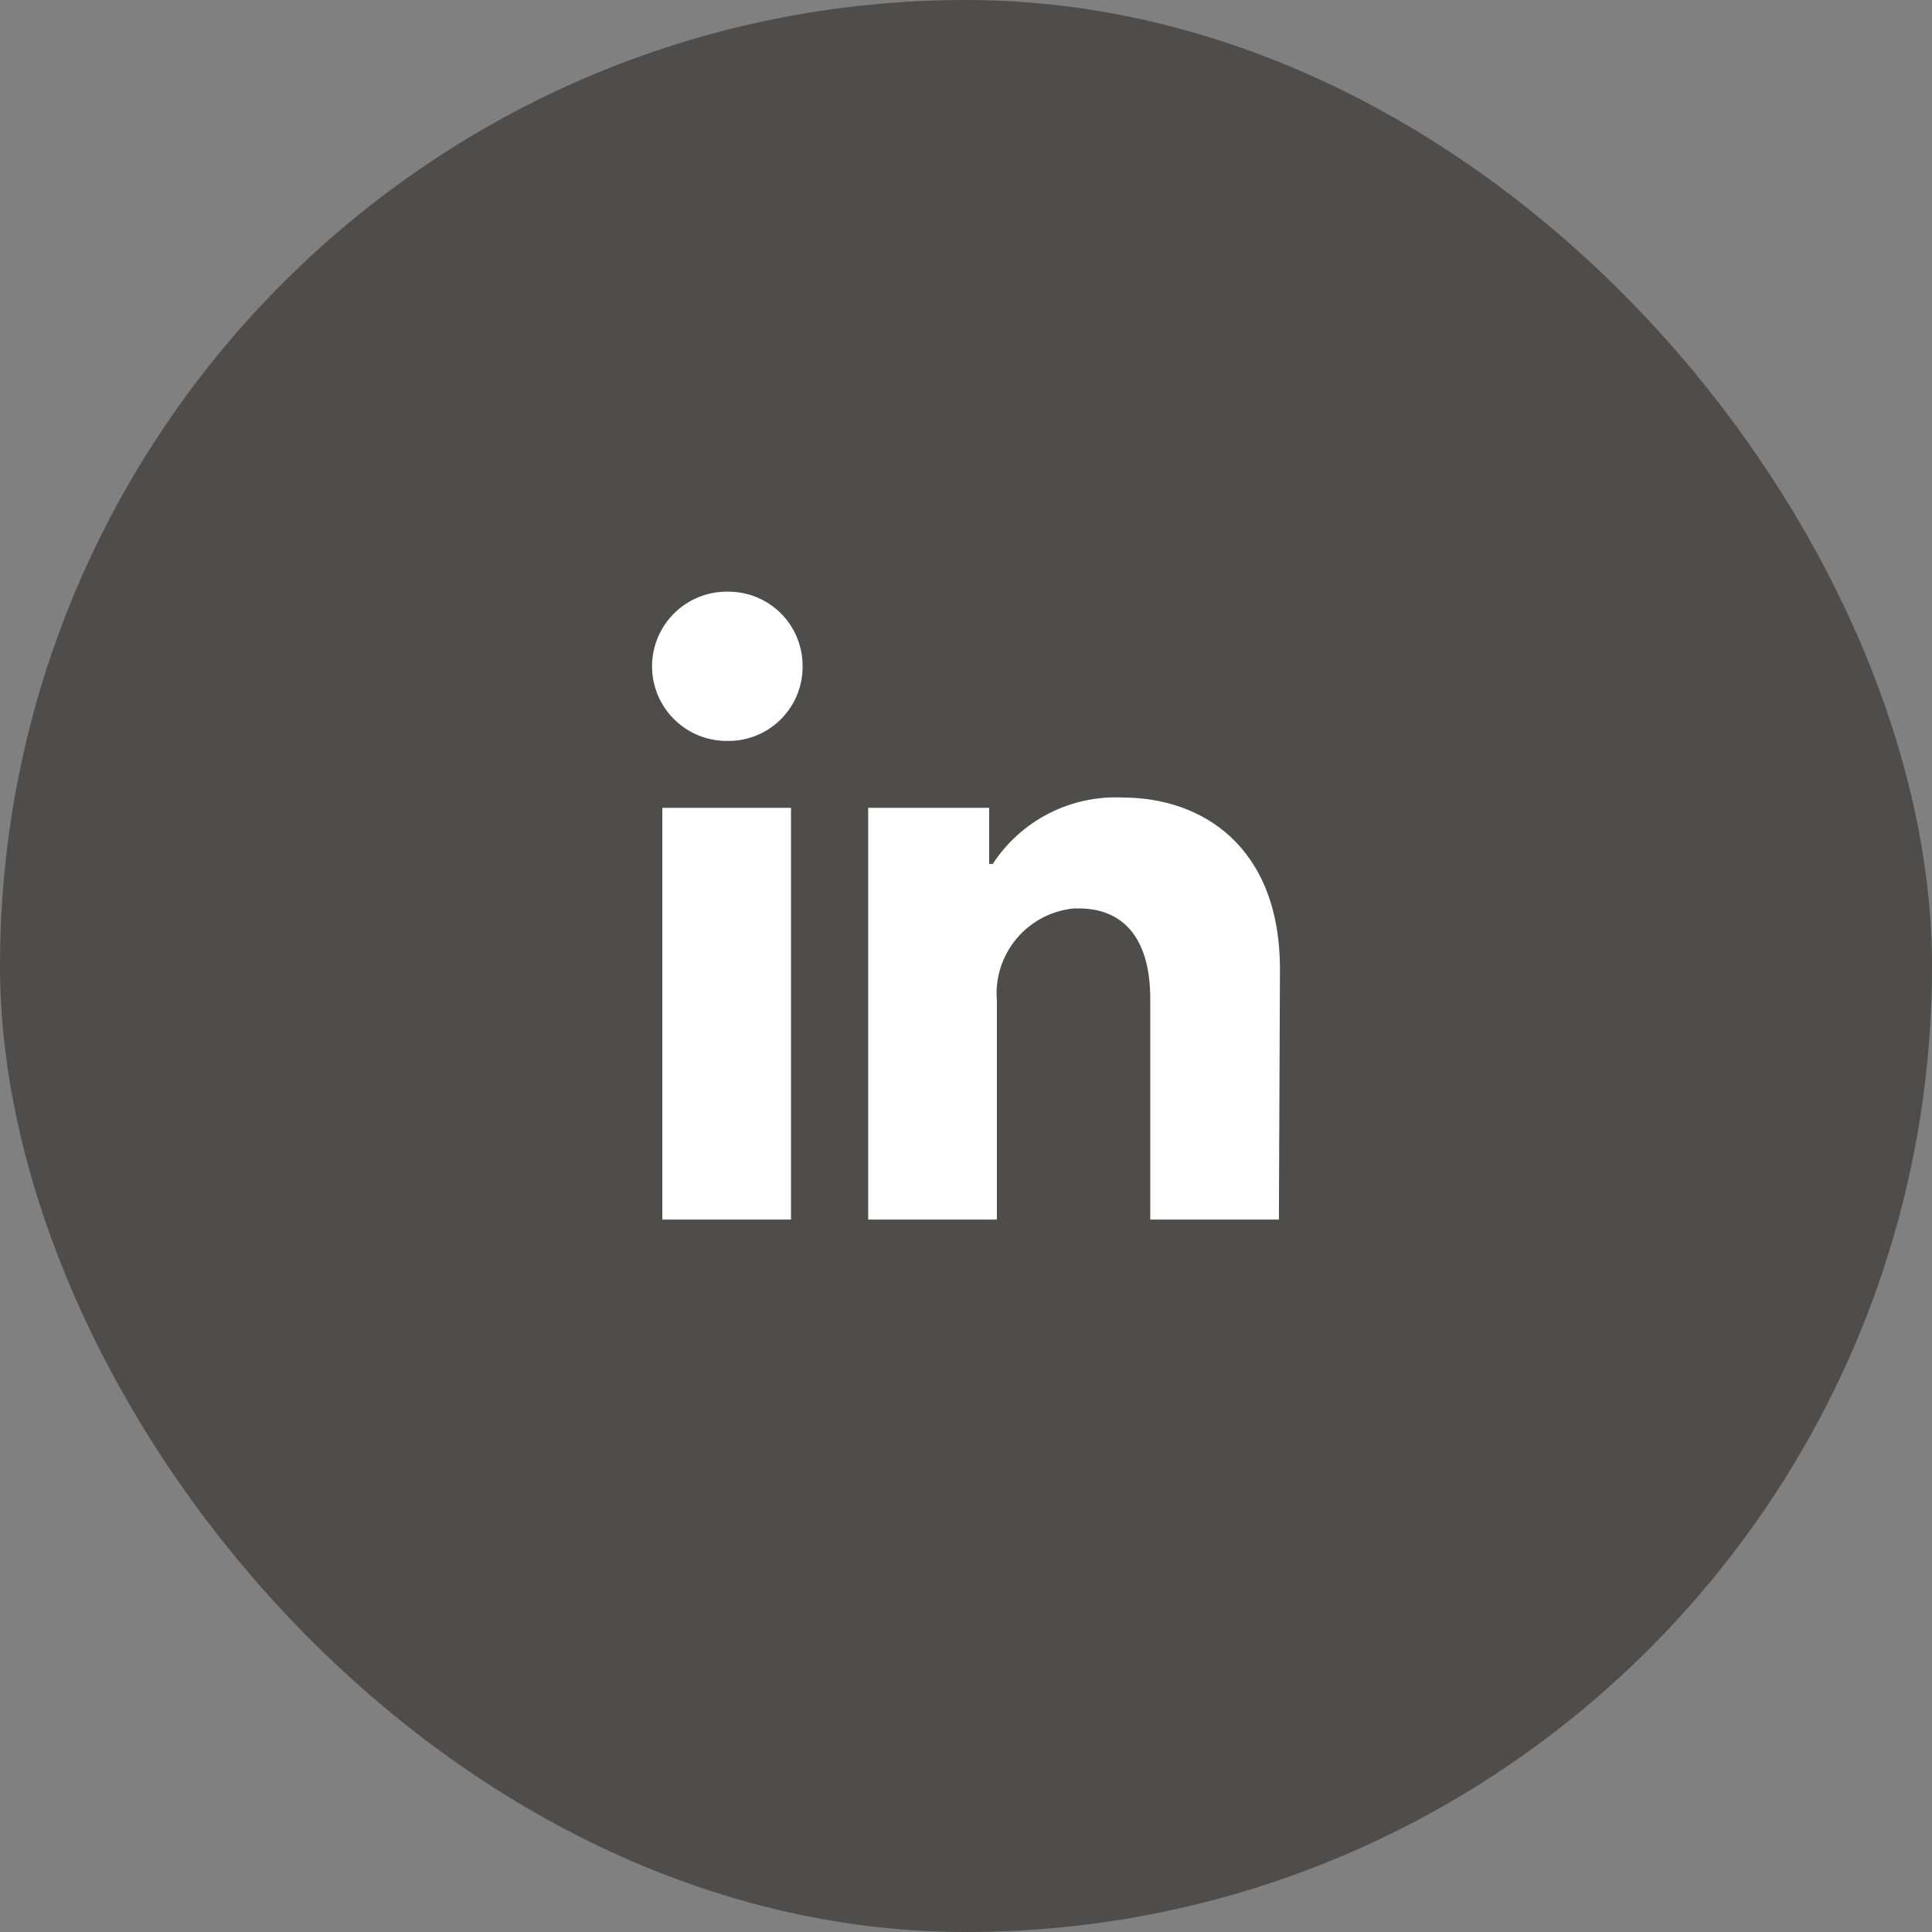 <svg width="48" height="48" viewBox="0 0 48 48" fill="none" xmlns="http://www.w3.org/2000/svg">
    <rect x="0" y="0" width="48" height="48" fill="#808080" stroke="none"/>
    <rect width="48" height="48" rx="24" fill="#4E4D4C"/>
    <path d="M19.652 20.07H16.456V30.3H19.652V20.07ZM19.94 16.554C19.942 16.312 19.896 16.073 19.805 15.848C19.714 15.624 19.58 15.421 19.41 15.248C19.24 15.076 19.038 14.939 18.815 14.845C18.593 14.751 18.353 14.702 18.112 14.7H18.054C17.562 14.7 17.091 14.895 16.743 15.243C16.395 15.591 16.2 16.062 16.2 16.554C16.2 17.046 16.395 17.517 16.743 17.865C17.091 18.213 17.562 18.408 18.054 18.408C18.296 18.414 18.537 18.372 18.762 18.285C18.988 18.198 19.194 18.067 19.369 17.901C19.544 17.734 19.685 17.534 19.783 17.313C19.881 17.092 19.934 16.853 19.94 16.612V16.554ZM31.8 24.085C31.8 21.01 29.844 19.815 27.9 19.815C27.264 19.783 26.63 19.918 26.062 20.208C25.495 20.497 25.013 20.93 24.665 21.464H24.575V20.07H21.57V30.3H24.767V24.859C24.721 24.302 24.896 23.749 25.256 23.32C25.615 22.892 26.128 22.622 26.685 22.57H26.807C27.823 22.57 28.578 23.21 28.578 24.821V30.3H31.774L31.8 24.085Z" fill="white"/>
    </svg>
    
